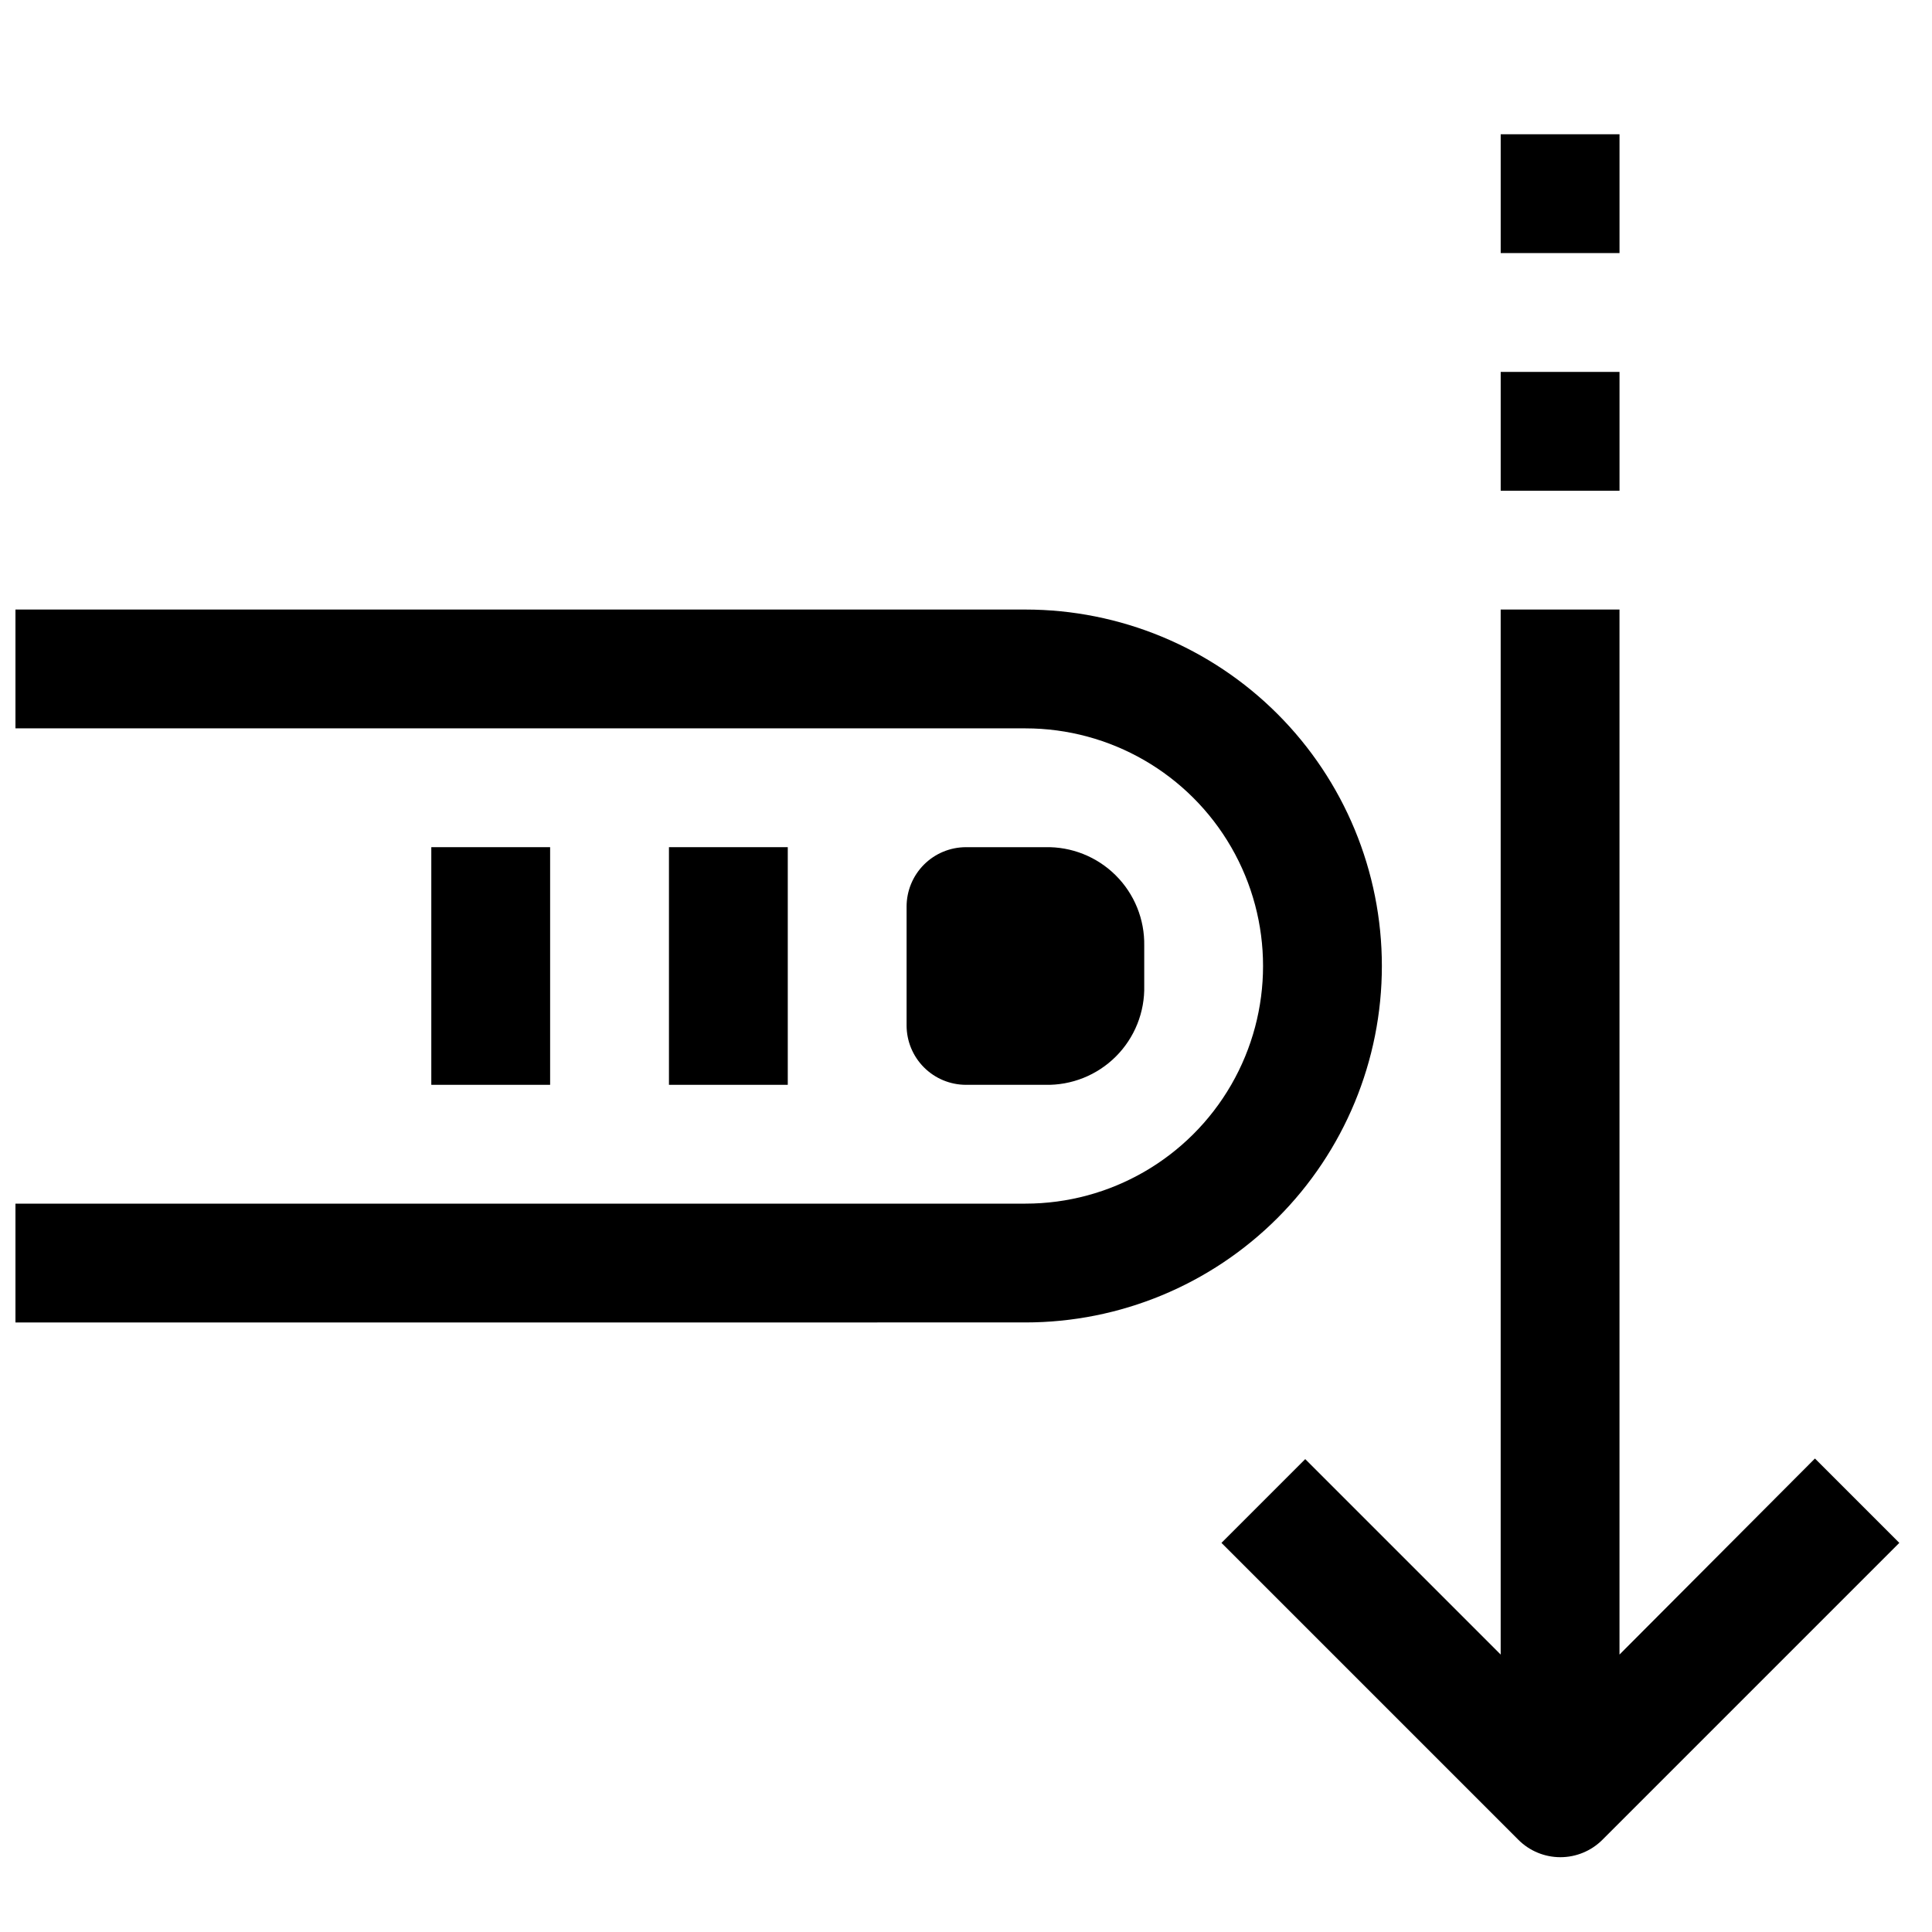 <?xml version="1.0" encoding="UTF-8"?>
<!-- Uploaded to: SVG Repo, www.svgrepo.com, Generator: SVG Repo Mixer Tools -->
<svg width="800px" height="800px" version="1.1" viewBox="144 144 512 512" xmlns="http://www.w3.org/2000/svg">
 <defs>
  <clipPath id="a">
   <path d="m148.09 305h362.91v190h-362.91z"/>
  </clipPath>
 </defs>
 <g clip-path="url(#a)">
  <path d="m510.21 400c0-25.055-9.953-49.082-27.668-66.797-17.715-17.715-41.742-27.668-66.797-27.668h-267.65v31.488h267.65c22.5 0 43.289 12.004 54.539 31.488s11.25 43.488 0 62.977c-11.25 19.484-32.039 31.488-54.539 31.488h-267.65v31.488l267.65-0.004c25.055 0 49.082-9.949 66.797-27.668 17.715-17.715 27.668-41.742 27.668-66.793z"/>
 </g>
 <path d="m321.28 368.51h31.488v62.977h-31.488z"/>
 <path d="m258.3 368.51h31.488v62.977h-31.488z"/>
 <path d="m420.94 431.49c7.027 0.172 13.816-2.543 18.785-7.512s7.684-11.758 7.508-18.781v-10.551c0.133-6.996-2.602-13.746-7.566-18.68-4.965-4.934-11.73-7.629-18.727-7.453h-20.938c-4.176 0-8.18 1.656-11.133 4.609-2.953 2.953-4.613 6.957-4.613 11.133v31.488c0 4.176 1.66 8.18 4.613 11.133 2.953 2.953 6.957 4.613 11.133 4.613z"/>
 <path d="m624.98 530.52-51.797 51.957v-276.94h-31.488v276.94l-51.797-51.797-22.199 22.199 78.719 78.719c2.949 2.934 6.941 4.578 11.102 4.578 4.156 0 8.148-1.645 11.098-4.578l78.719-78.719z"/>
 <path d="m541.7 242.56h31.488v31.488h-31.488z"/>
 <path d="m541.7 179.58h31.488v31.488h-31.488z"/>
</svg>